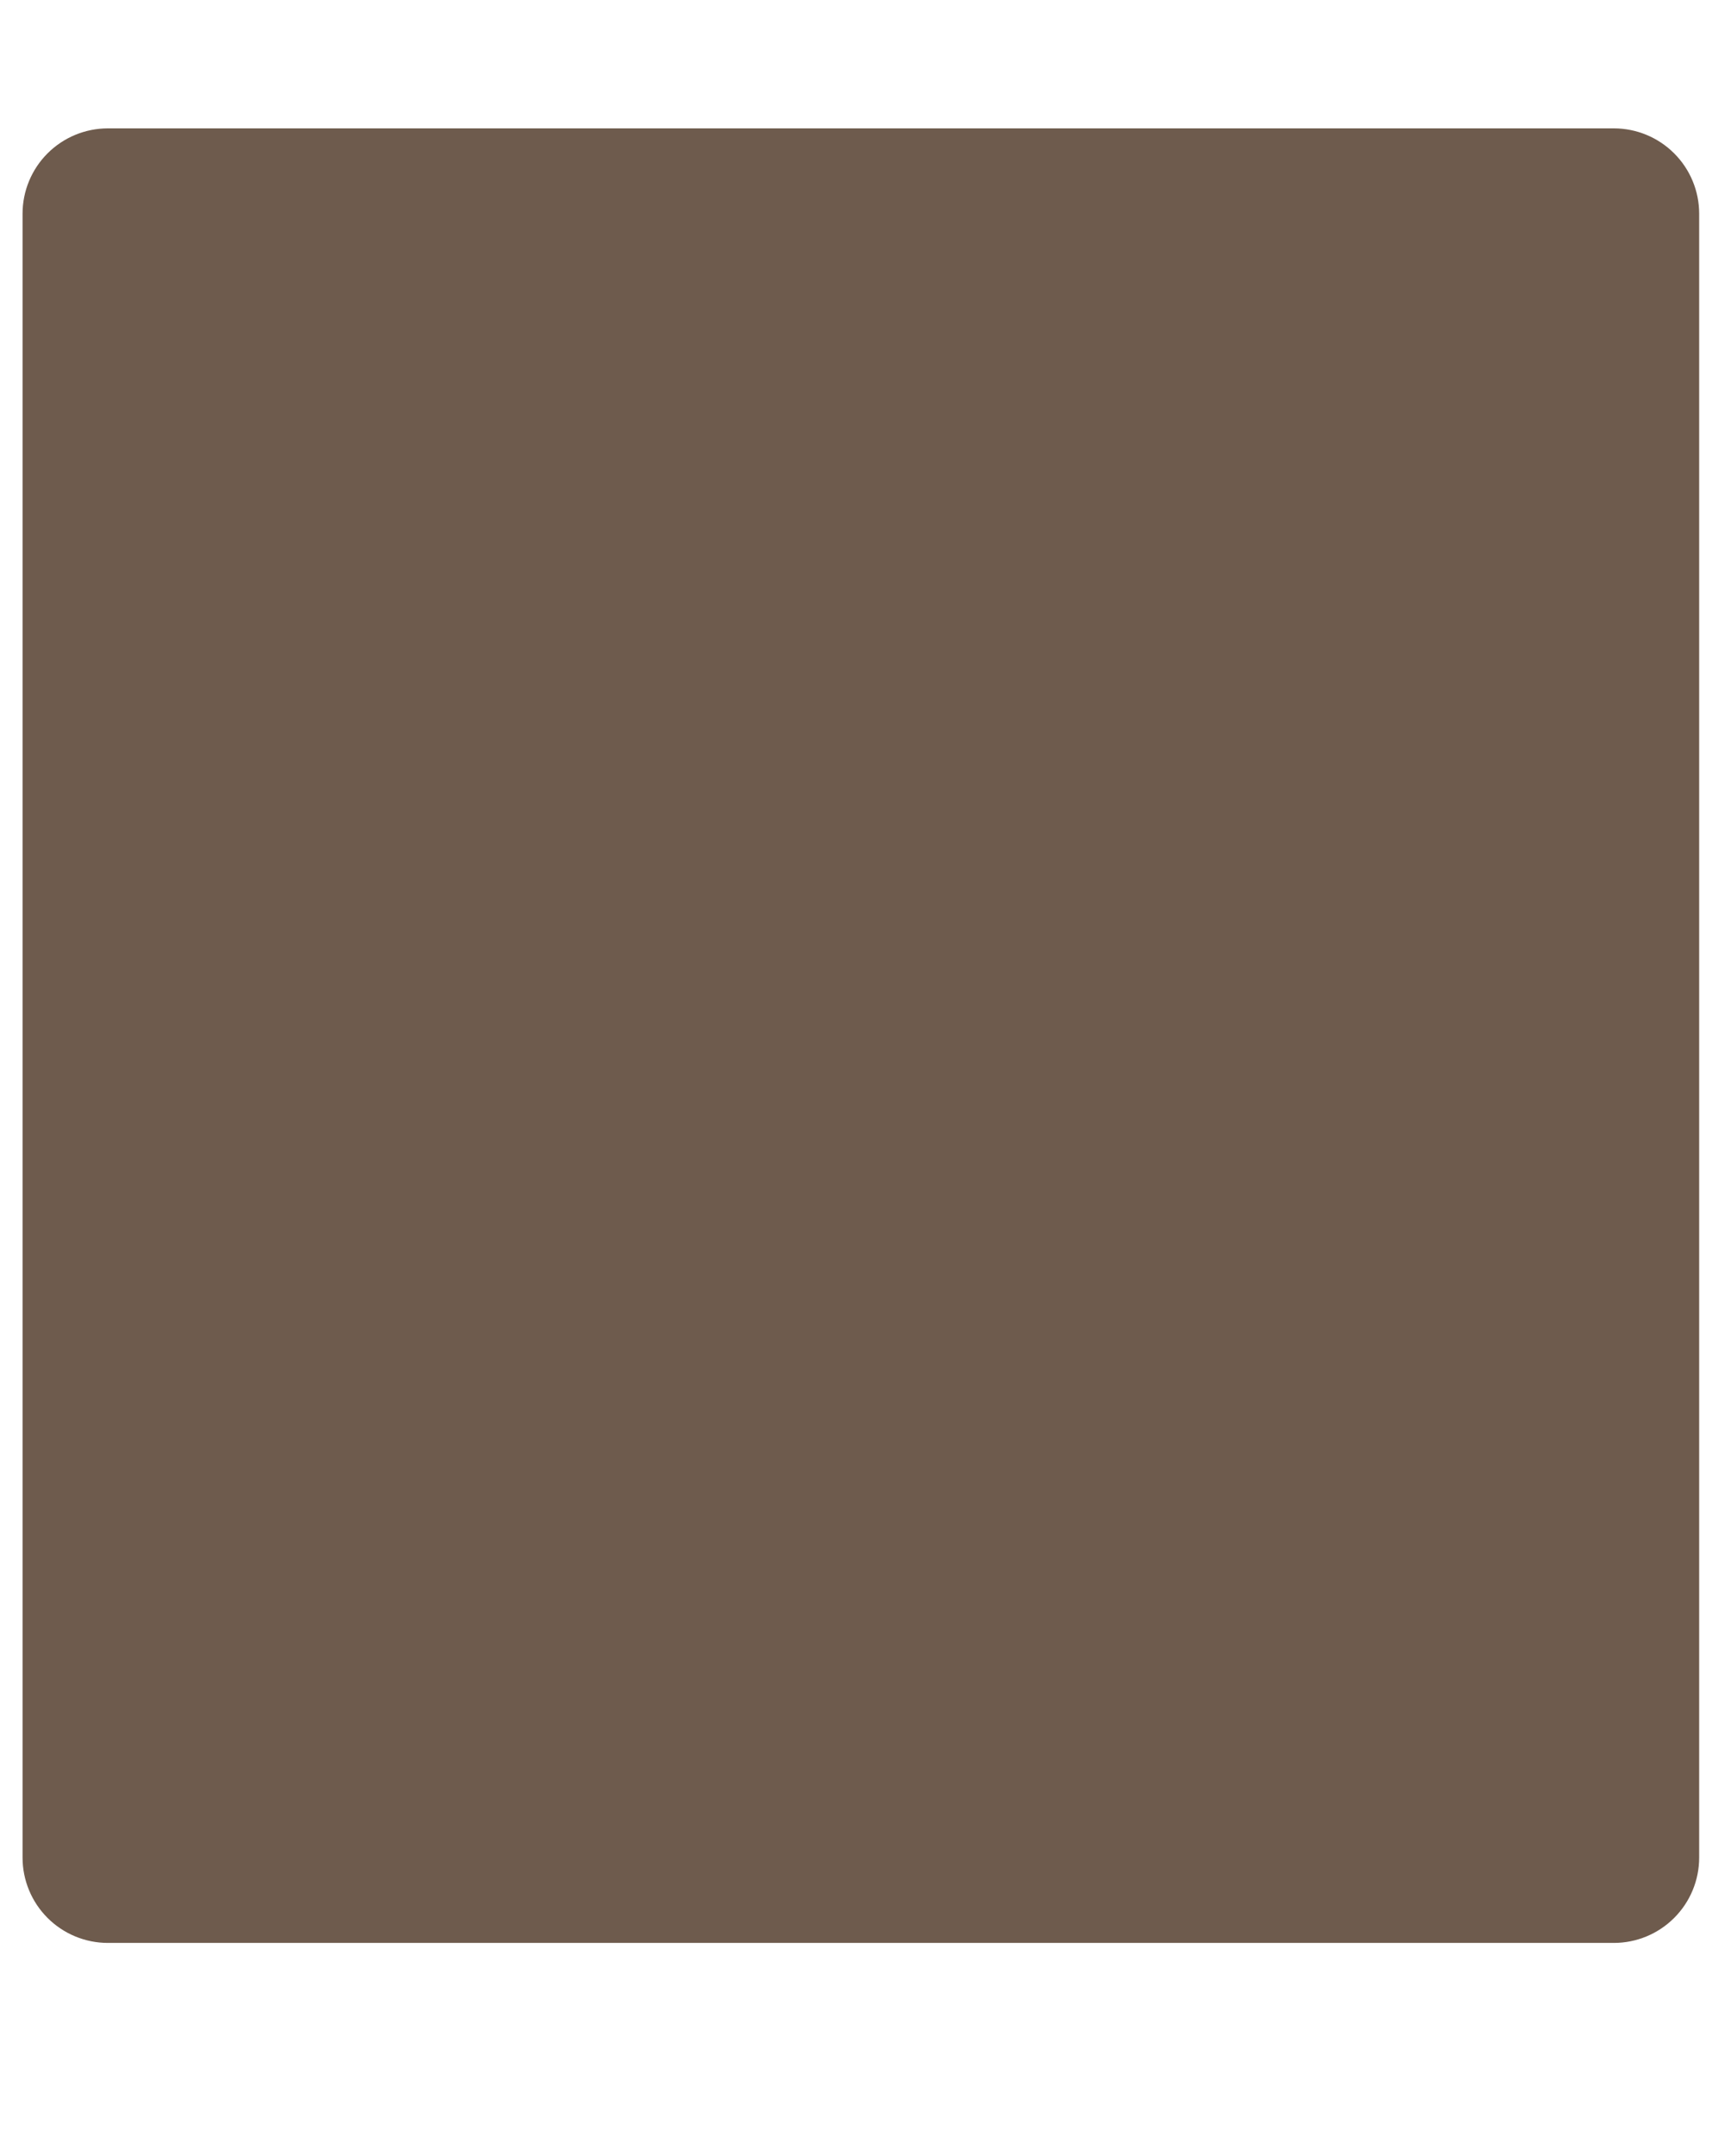<svg version="1.0" preserveAspectRatio="xMidYMid meet" height="480" viewBox="0 0 288 360" zoomAndPan="magnify" width="384" xmlns:xlink="http://www.w3.org/1999/xlink" xmlns="http://www.w3.org/2000/svg"><defs><clipPath id="a110bbb0f8"><path clip-rule="nonzero" d="M 3.766 21.434 L 283.688 21.434 L 283.688 324.684 L 3.766 324.684 Z M 3.766 21.434"></path></clipPath><clipPath id="d8773bbf5e"><path clip-rule="nonzero" d="M 18.016 21.434 L 269.438 21.434 C 273.215 21.434 276.84 22.934 279.512 25.609 C 282.188 28.281 283.688 31.906 283.688 35.684 L 283.688 310.172 C 283.688 313.949 282.188 317.574 279.512 320.246 C 276.84 322.922 273.215 324.422 269.438 324.422 L 18.016 324.422 C 14.238 324.422 10.613 322.922 7.938 320.246 C 5.266 317.574 3.766 313.949 3.766 310.172 L 3.766 35.684 C 3.766 31.906 5.266 28.281 7.938 25.609 C 10.613 22.934 14.238 21.434 18.016 21.434 Z M 18.016 21.434"></path></clipPath></defs><g clip-path="url(#a110bbb0f8)"><g clip-path="url(#d8773bbf5e)"><path fill-rule="nonzero" fill-opacity="1" d="M 3.766 21.434 L 283.688 21.434 L 283.688 324.684 L 3.766 324.684 Z M 3.766 21.434" fill="#6e5b4d"></path></g></g></svg>